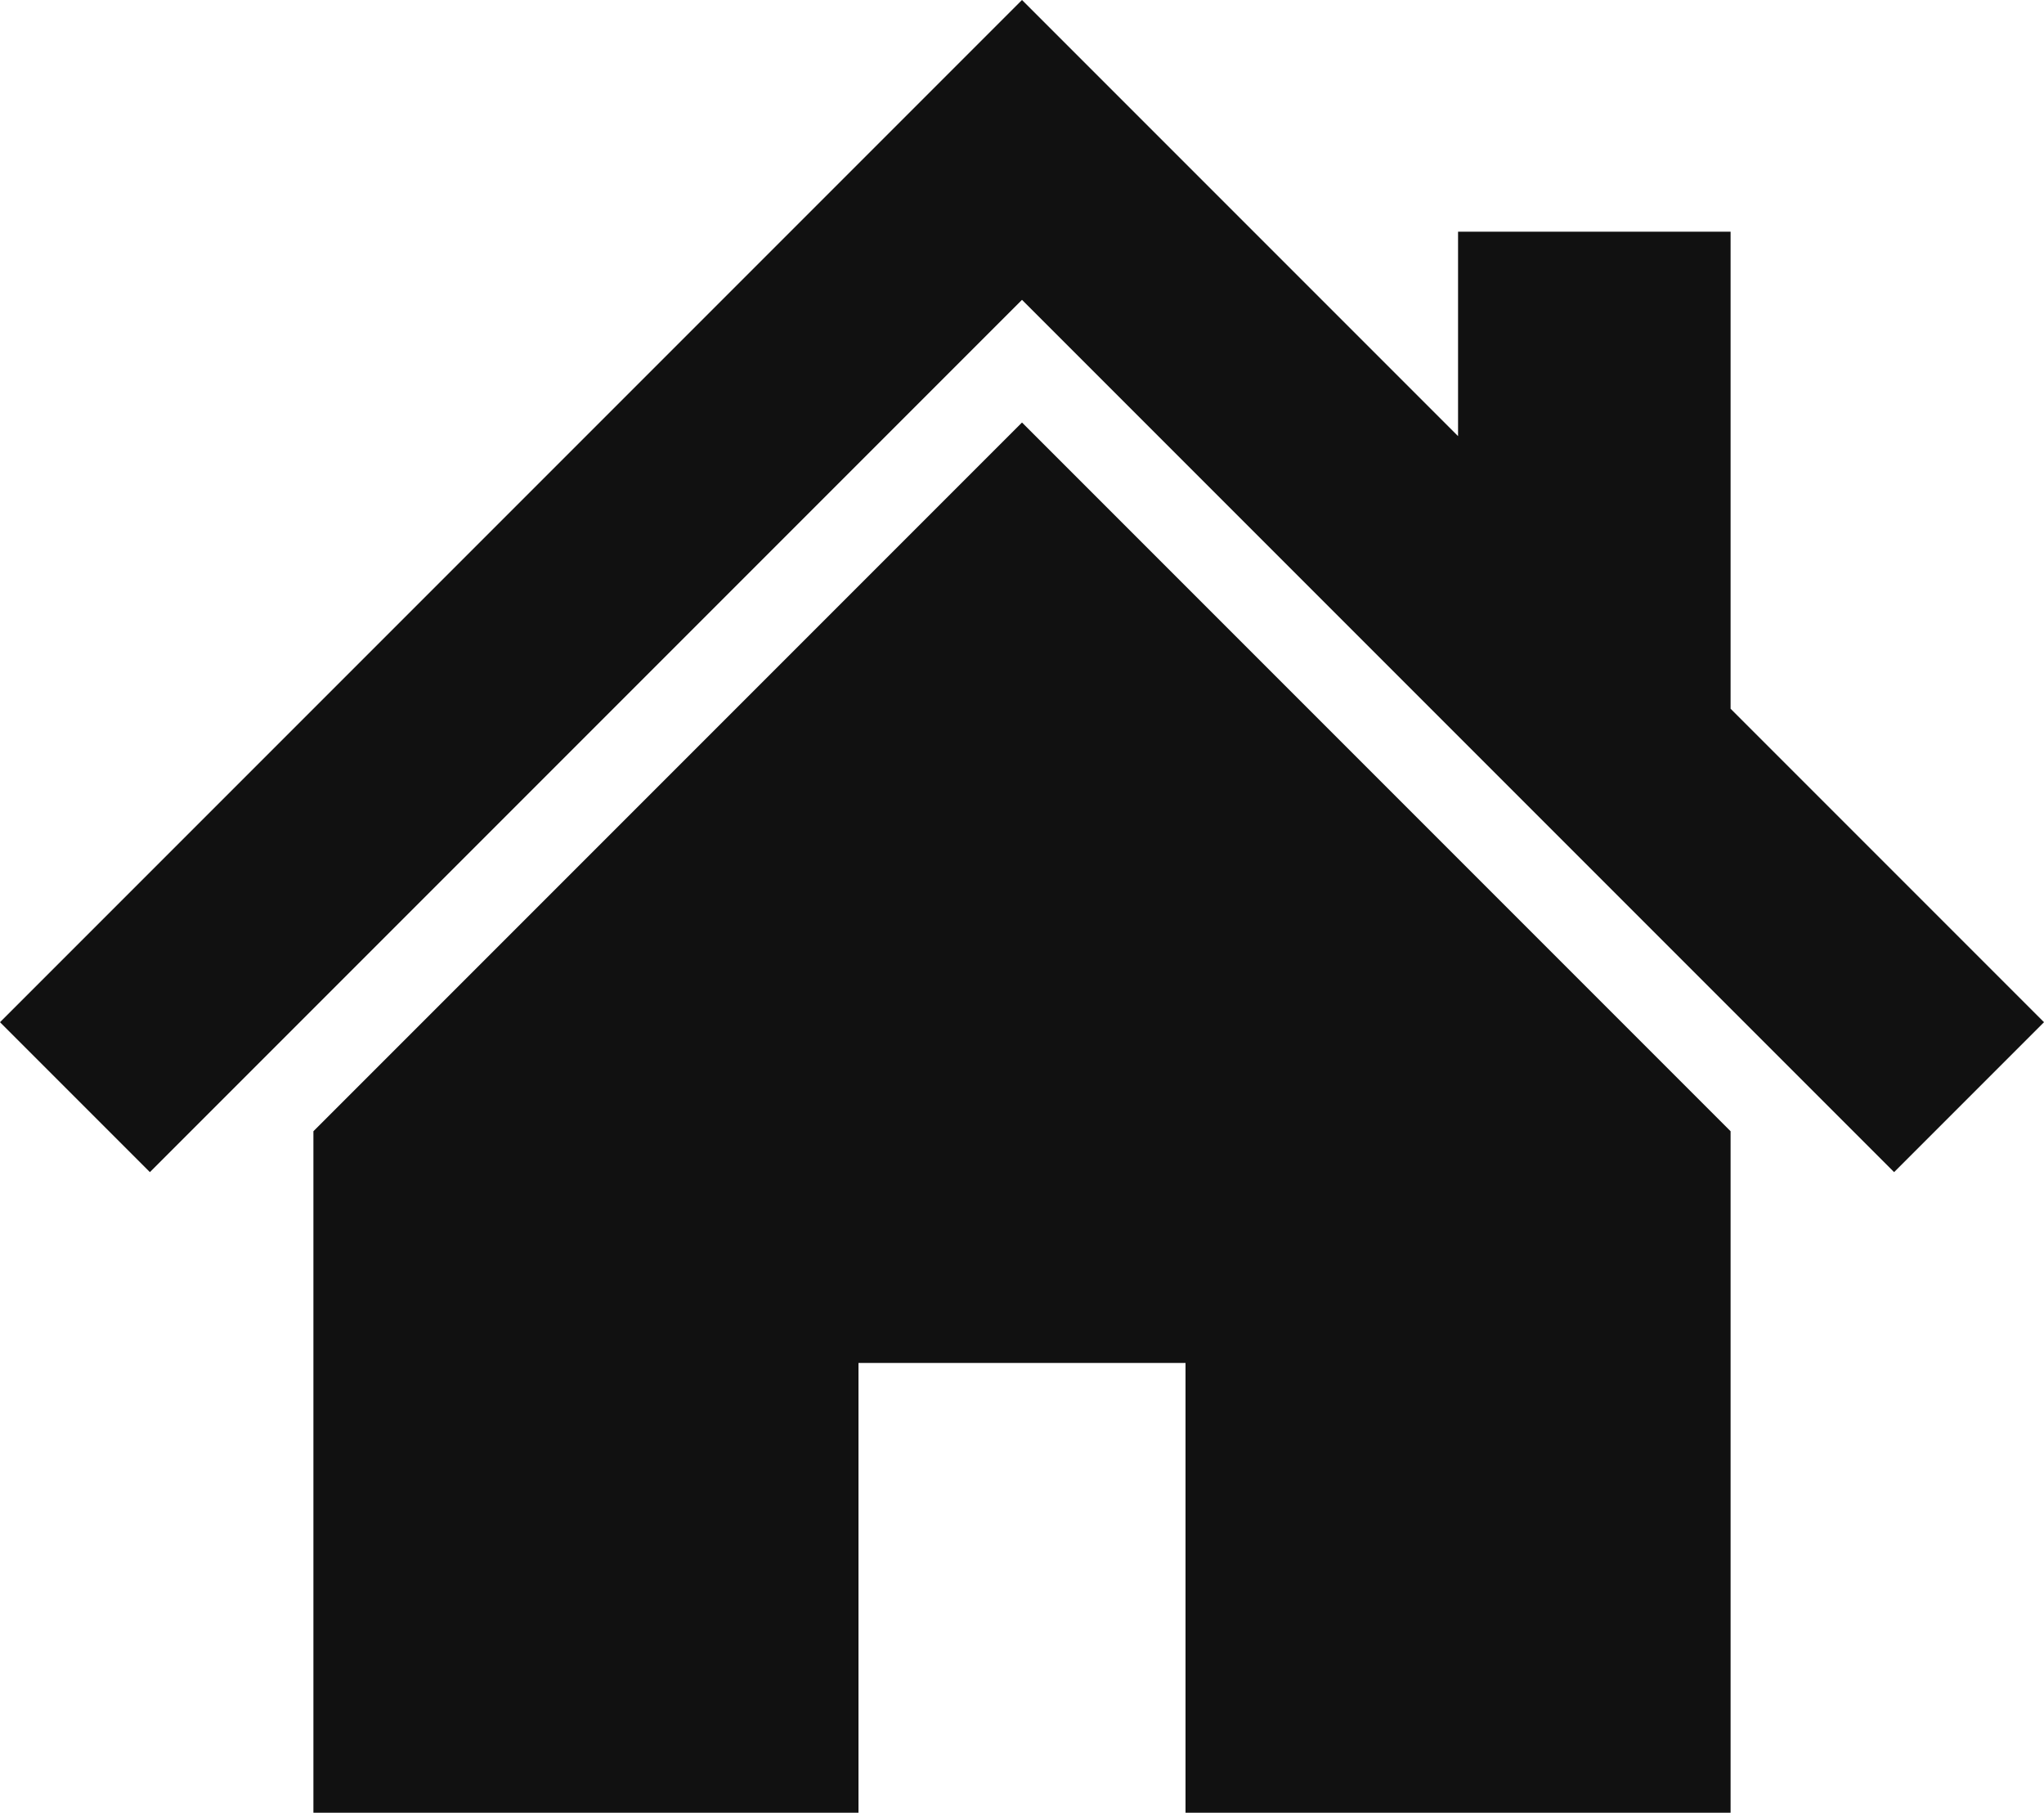 <svg id="レイヤー_1" xmlns="http://www.w3.org/2000/svg" viewBox="0 0 15 13.3"><style>.st0{fill:#111111;}</style><path class="st0" d="M12.7 5.2V1.7h-2v1.5L9.1 1.6 7.5 0 0 7.5l1.1 1.1 6.4-6.4 6.4 6.4L15 7.5z"/><path class="st0" d="M2.3 8.3v5h4V10h2.4v3.3h4v-5L7.5 3.1z"/></svg>